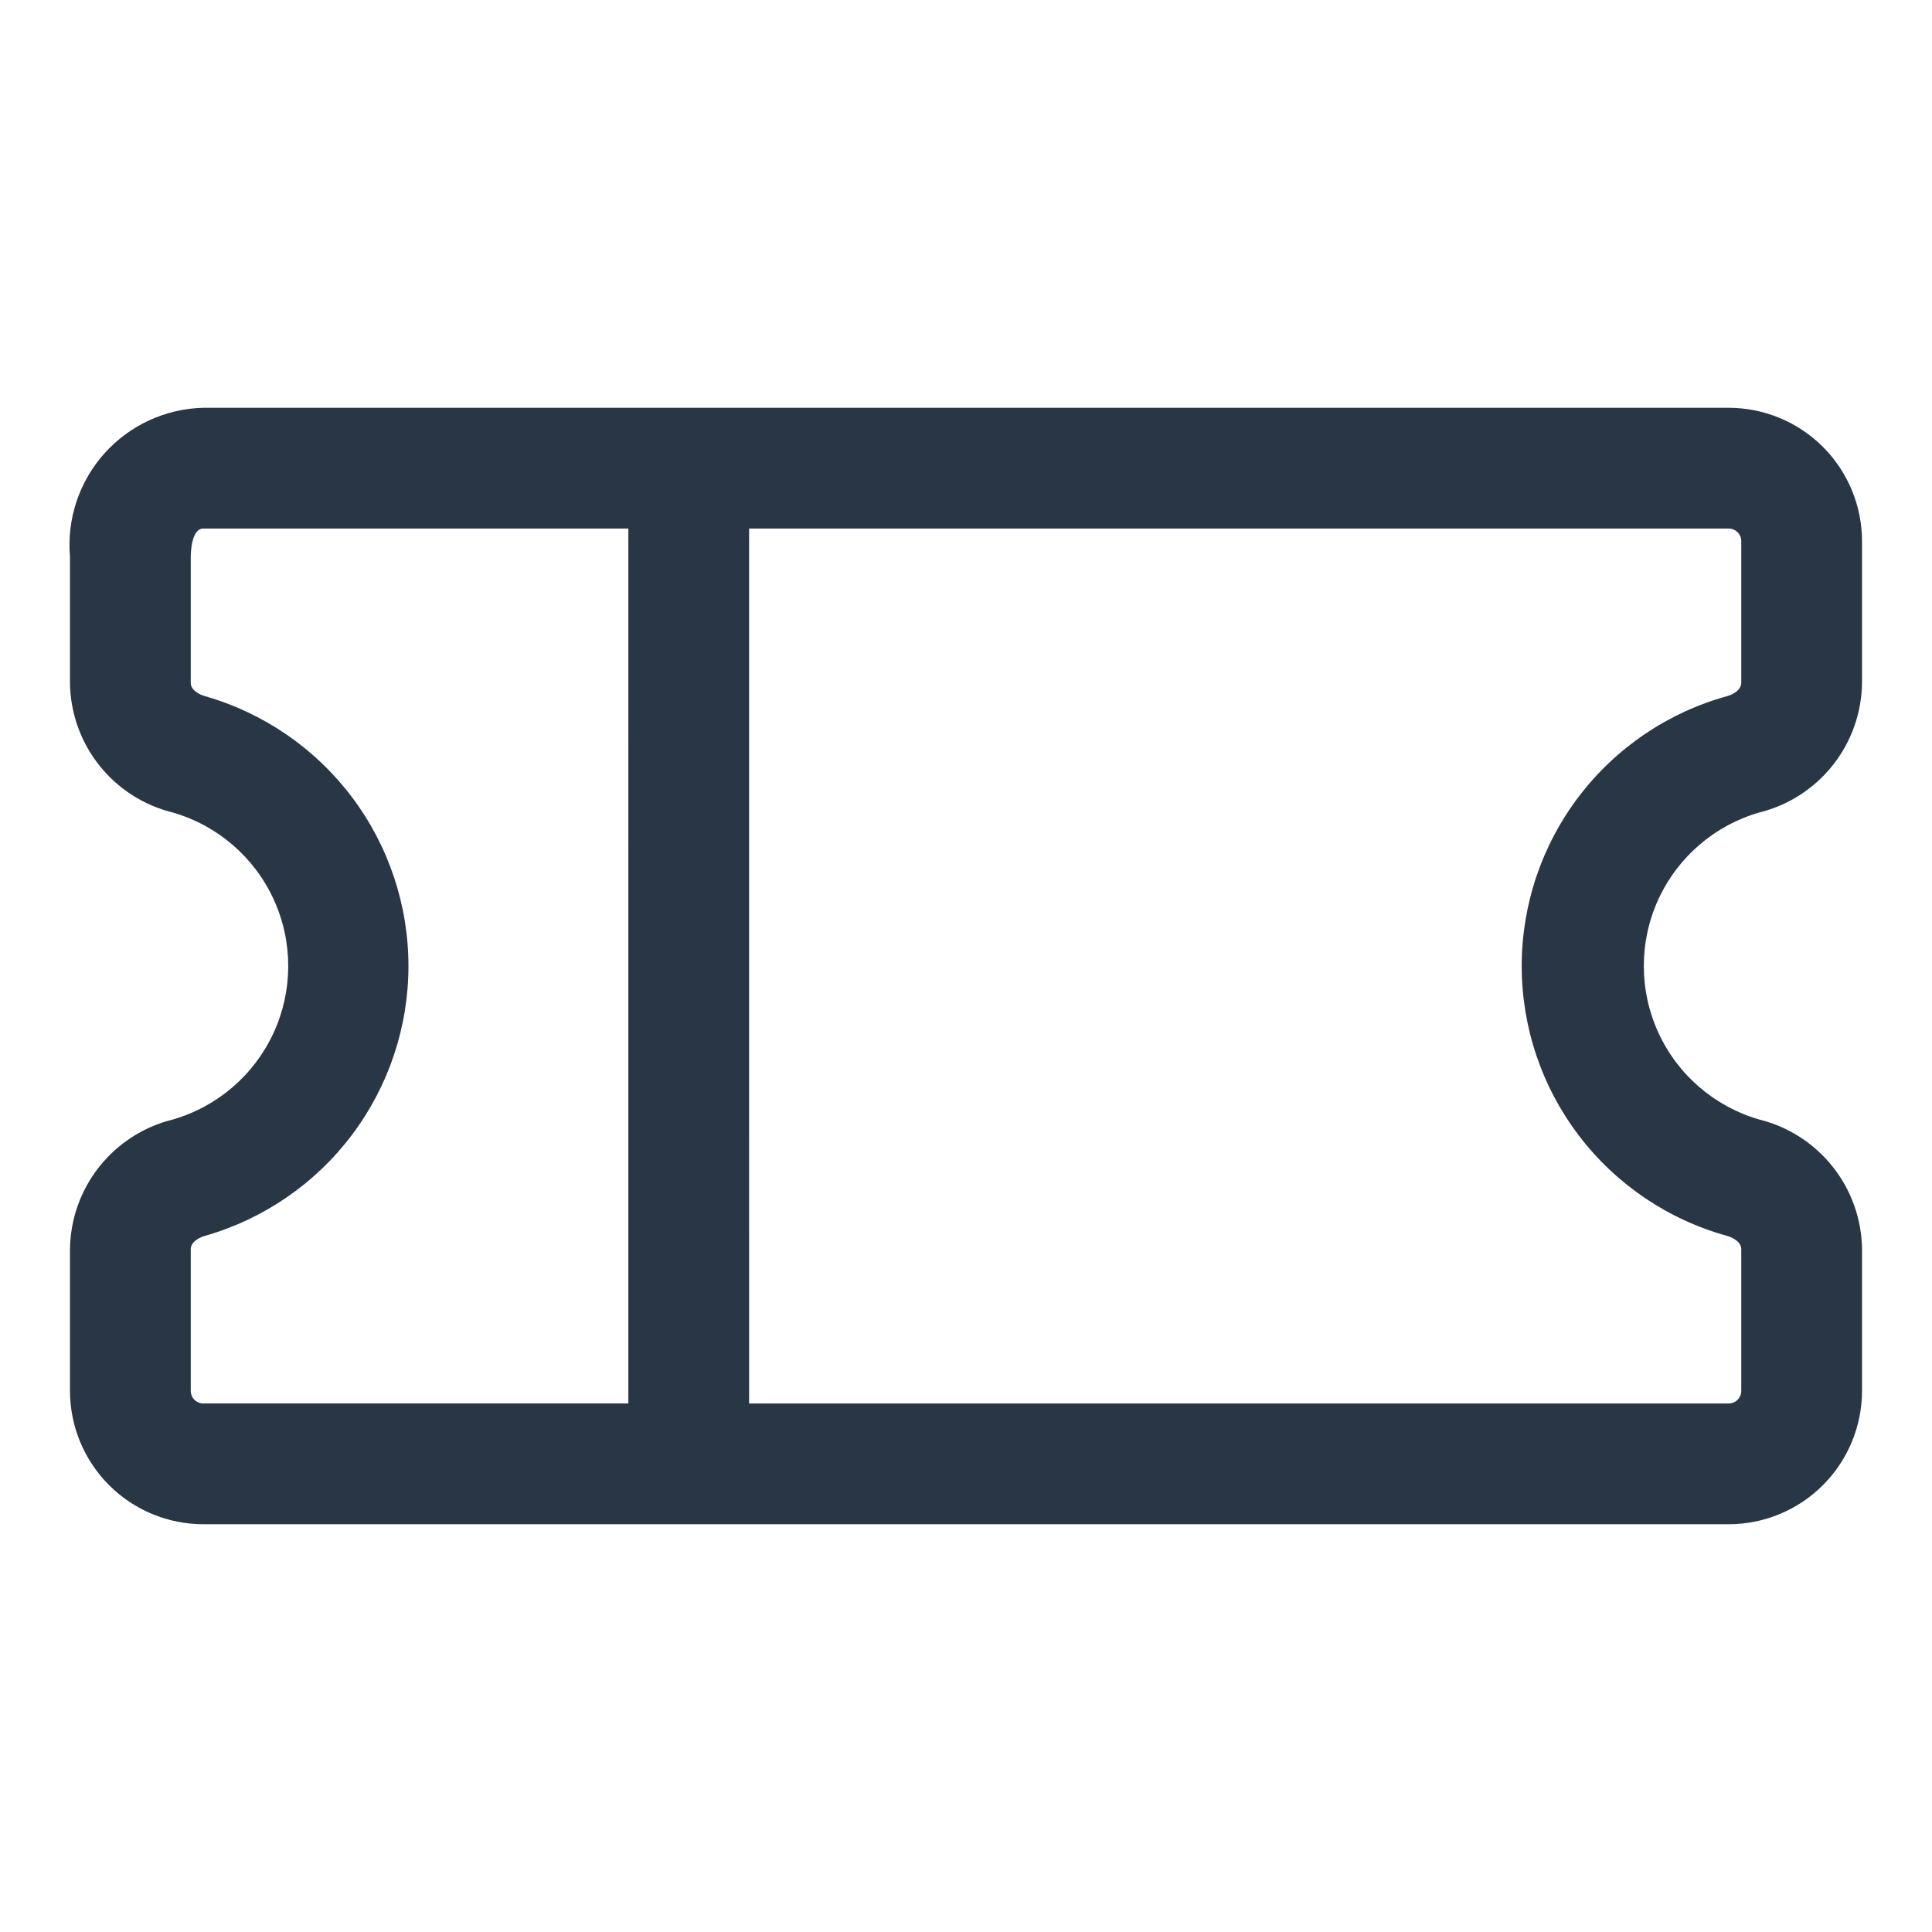 <?xml version="1.0" encoding="UTF-8"?>
<svg width="1200pt" height="1200pt" version="1.1" viewBox="0 0 1200 1200" xmlns="http://www.w3.org/2000/svg">
 <path d="m1073.7 946.73h-947.41c-21.957-0.02-43.008-8.75-58.535-24.27-15.523-15.523-24.258-36.574-24.285-58.527v-88c0.211-18.602 6.59-36.605 18.141-51.188 11.547-14.582 27.613-24.918 45.672-29.379 27.77-8.008 50.668-27.723 62.711-53.992 12.047-26.273 12.043-56.488-0.008-82.754-12.051-26.27-34.953-45.977-62.723-53.98-18.039-4.445-34.094-14.754-45.637-29.309-11.547-14.555-17.934-32.531-18.156-51.109v-78.406c-2.039-23.43 5.703-46.664 21.387-64.191 15.684-17.523 37.918-27.785 61.434-28.348h947.41c21.957 0.02 43.008 8.746 58.539 24.27 15.527 15.523 24.266 36.57 24.297 58.527v88c-0.207 18.602-6.586 36.602-18.133 51.184-11.547 14.582-27.605 24.918-45.66 29.383-27.766 8.012-50.66 27.723-62.707 53.992-12.043 26.266-12.043 56.477 0 82.742 12.047 26.27 34.945 45.98 62.707 53.988 18.055 4.469 34.117 14.805 45.66 29.387 11.547 14.582 17.926 32.582 18.133 51.18v88c-0.031 21.957-8.77 43.008-24.297 58.531-15.531 15.523-36.582 24.25-58.539 24.27zm-608.42-75h608.42c4.312 0 7.816-3.484 7.836-7.797v-88c0-4.648-5.457-7.359-8.715-8.277-36.695-10.125-69.055-32.008-92.113-62.289-23.059-30.285-35.547-67.301-35.547-105.36s12.488-75.078 35.547-105.36c23.059-30.281 55.418-52.164 92.113-62.289 3.258-0.914 8.715-3.625 8.715-8.277v-88c-0.02-4.312-3.523-7.797-7.836-7.797h-608.43zm-338.98-543.45c-7.598 0-7.82 15.746-7.82 17.543v78.402c0 4.504 5.477 7.215 8.699 8.129 36.441 10.398 68.504 32.387 91.332 62.637s35.18 67.113 35.184 105.01c0 37.895-12.348 74.762-35.172 105.01-22.828 30.254-54.887 52.242-91.332 62.645-3.238 0.914-8.711 3.625-8.711 8.277v88c0.02 4.305 3.512 7.789 7.82 7.797h263.98l-0.004-543.45z" fill="#293645"/>
</svg>
